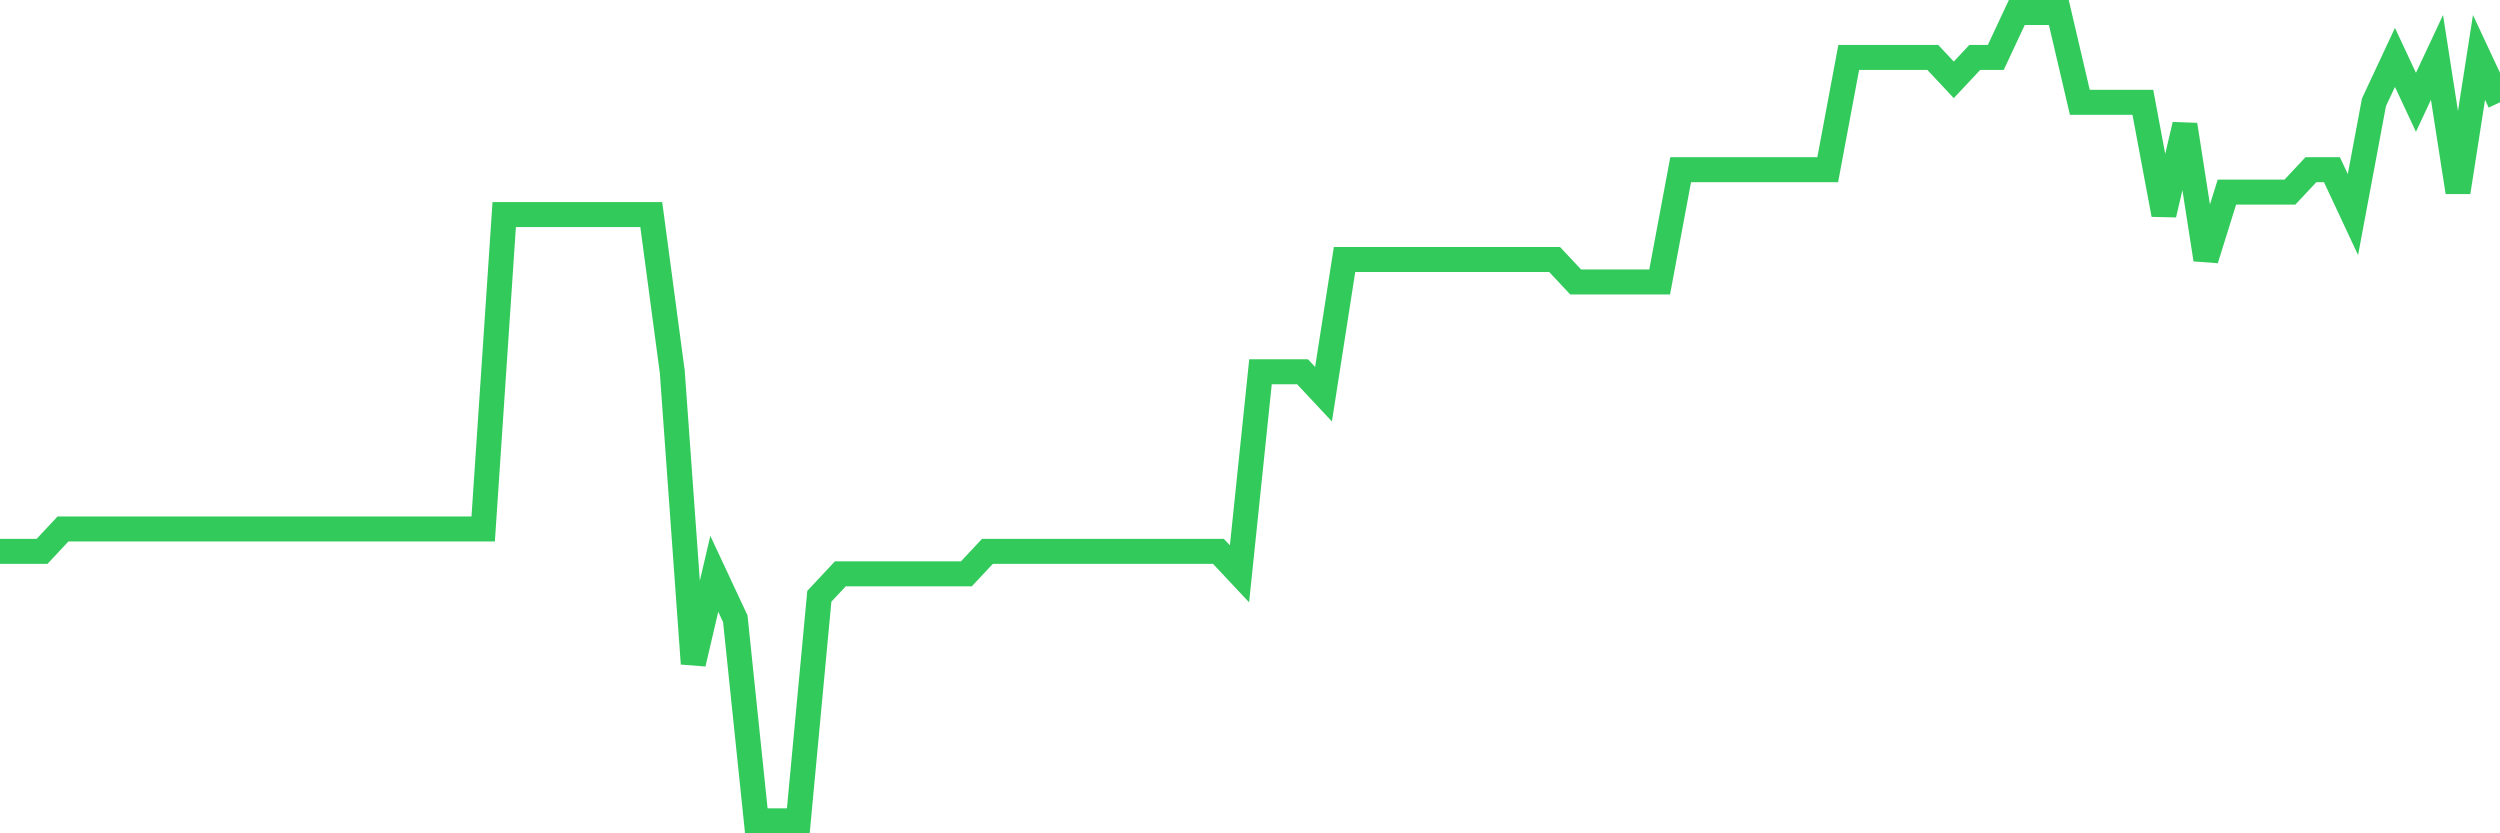 <svg
  xmlns="http://www.w3.org/2000/svg"
  xmlns:xlink="http://www.w3.org/1999/xlink"
  width="120"
  height="40"
  viewBox="0 0 120 40"
  preserveAspectRatio="none"
>
  <polyline
    points="0,26.467 1.008,26.467 2.017,26.467 3.025,25.389 4.034,25.389 5.042,25.389 6.05,25.389 7.059,25.389 8.067,25.389 9.076,25.389 10.084,25.389 11.092,25.389 12.101,25.389 13.109,25.389 14.118,25.389 15.126,25.389 16.134,25.389 17.143,25.389 18.151,25.389 19.16,25.389 20.168,25.389 21.176,25.389 22.185,25.389 23.193,25.389 24.202,10.3 25.21,10.3 26.218,10.3 27.227,10.3 28.235,10.3 29.244,10.3 30.252,10.3 31.261,10.3 32.269,17.844 33.277,31.856 34.286,27.544 35.294,29.7 36.303,39.4 37.311,39.4 38.319,39.4 39.328,28.622 40.336,27.544 41.345,27.544 42.353,27.544 43.361,27.544 44.37,27.544 45.378,27.544 46.387,27.544 47.395,26.467 48.403,26.467 49.412,26.467 50.42,26.467 51.429,26.467 52.437,26.467 53.445,26.467 54.454,26.467 55.462,26.467 56.471,26.467 57.479,26.467 58.487,26.467 59.496,27.544 60.504,17.844 61.513,17.844 62.521,17.844 63.529,18.922 64.538,12.456 65.546,12.456 66.555,12.456 67.563,12.456 68.571,12.456 69.58,12.456 70.588,12.456 71.597,12.456 72.605,12.456 73.613,12.456 74.622,12.456 75.63,13.533 76.639,13.533 77.647,13.533 78.655,13.533 79.664,13.533 80.672,8.144 81.681,8.144 82.689,8.144 83.697,8.144 84.706,8.144 85.714,8.144 86.723,8.144 87.731,8.144 88.739,2.756 89.748,2.756 90.756,2.756 91.765,2.756 92.773,2.756 93.782,3.833 94.79,2.756 95.798,2.756 96.807,0.6 97.815,0.6 98.824,0.6 99.832,4.911 100.84,4.911 101.849,4.911 102.857,4.911 103.866,10.3 104.874,5.989 105.882,12.456 106.891,9.222 107.899,9.222 108.908,9.222 109.916,9.222 110.924,8.144 111.933,8.144 112.941,10.3 113.95,4.911 114.958,2.756 115.966,4.911 116.975,2.756 117.983,9.222 118.992,2.756 120,4.911"
    fill="none"
    stroke="#32ca5b"
    stroke-width="1.2"
  >
  </polyline>
</svg>